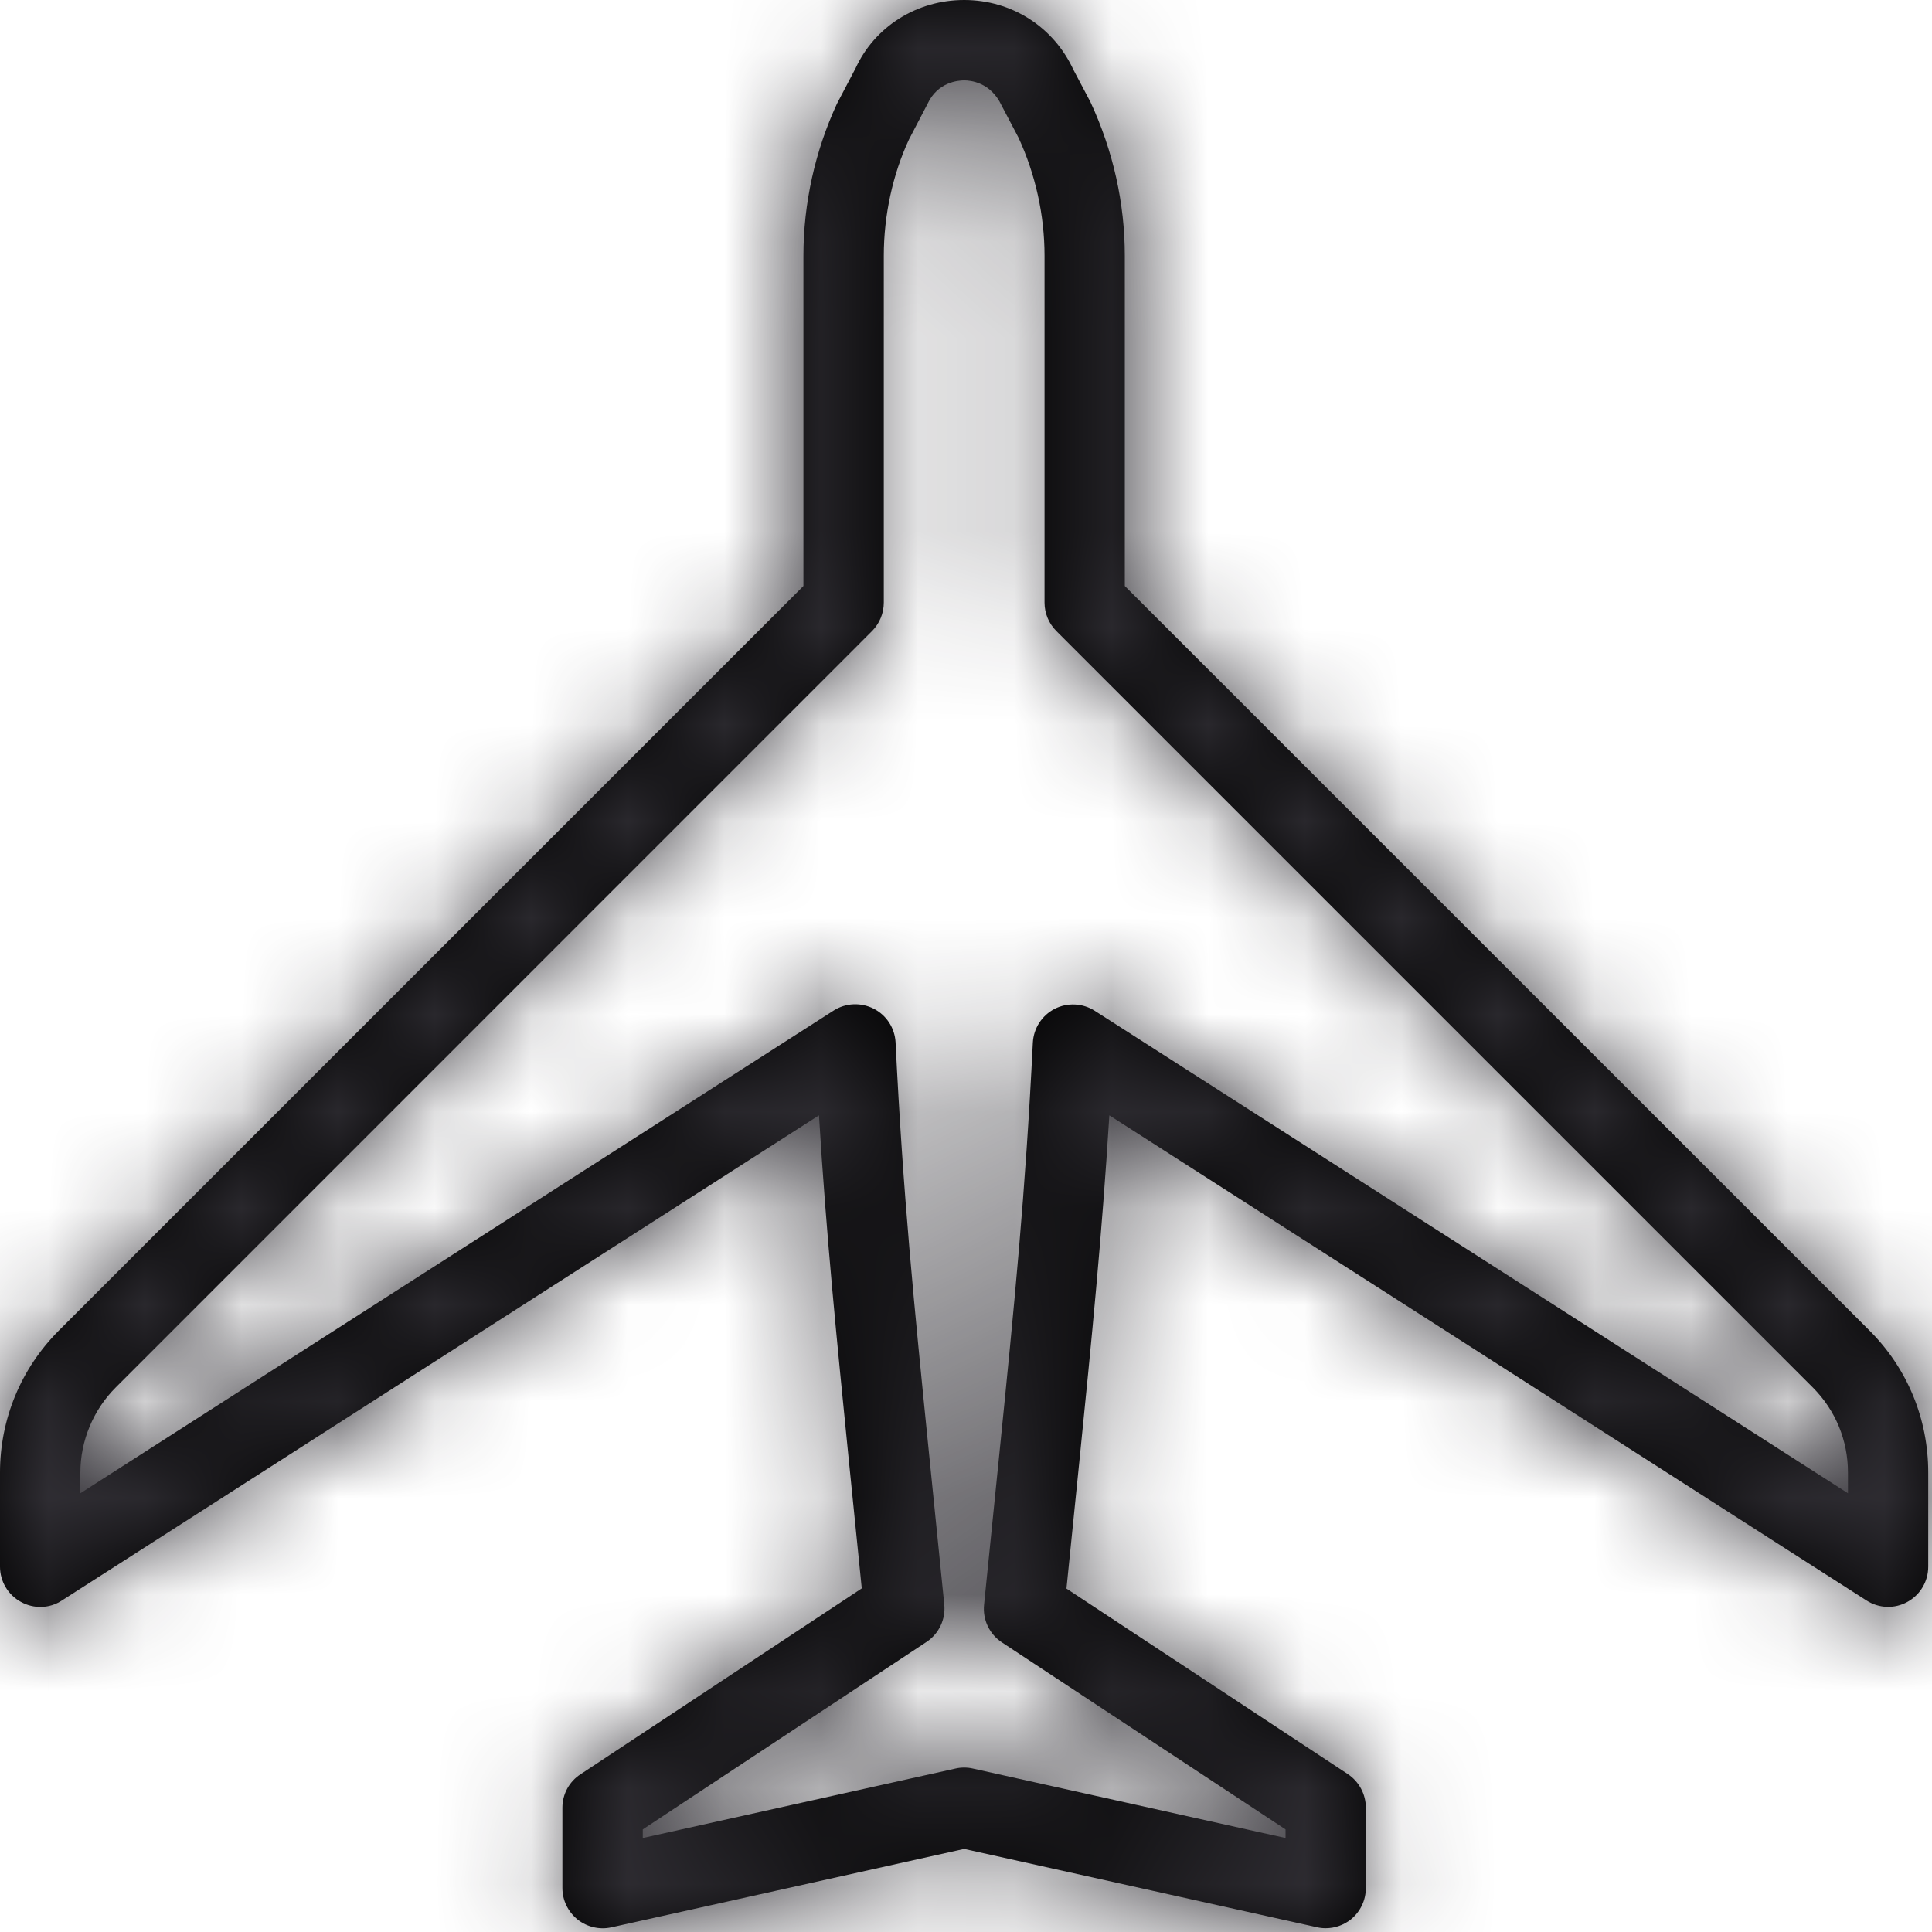 <?xml version="1.0" encoding="UTF-8"?>
<svg width="20px" height="20px" viewBox="0 0 20 20" version="1.1" xmlns="http://www.w3.org/2000/svg" xmlns:xlink="http://www.w3.org/1999/xlink">
    <title>19E17FA1-6B75-49C2-91D2-F563AFE81491</title>
    <defs>
        <path d="M19.355,13.776 L11.644,6.066 L11.644,2.647 C11.644,2.108 11.525,1.564 11.288,1.055 L11.113,0.724 C10.907,0.277 10.472,-5.40012479e-13 9.981,-5.40012479e-13 C9.489,-5.40012479e-13 9.055,0.277 8.858,0.704 L8.664,1.074 C8.437,1.564 8.317,2.108 8.317,2.647 L8.317,6.066 L0.609,13.774 C0.217,14.167 0,14.69 0,15.244 L0,16.218 C0,16.371 0.084,16.511 0.217,16.583 C0.351,16.657 0.514,16.652 0.641,16.568 L8.478,11.546 C8.555,12.806 8.661,13.857 8.789,15.136 L8.921,16.443 L6.01,18.367 C5.892,18.443 5.822,18.574 5.822,18.713 L5.822,19.545 C5.822,19.672 5.88,19.79 5.978,19.87 C6.077,19.949 6.207,19.979 6.328,19.952 L9.981,19.14 L13.634,19.951 C13.663,19.958 13.694,19.961 13.724,19.961 C13.818,19.961 13.909,19.929 13.984,19.87 C14.082,19.79 14.139,19.672 14.139,19.545 L14.139,18.713 C14.139,18.575 14.07,18.444 13.952,18.365 L11.04,16.445 L11.173,15.133 C11.302,13.855 11.406,12.805 11.484,11.546 L19.322,16.568 C19.451,16.651 19.613,16.656 19.745,16.583 C19.878,16.51 19.961,16.371 19.961,16.218 L19.961,15.244 C19.961,14.689 19.746,14.167 19.355,13.776 Z M19.13,15.458 L11.332,10.463 C11.208,10.384 11.049,10.376 10.917,10.444 C10.785,10.512 10.7,10.645 10.692,10.793 C10.614,12.368 10.502,13.494 10.345,15.052 L10.187,16.612 C10.171,16.766 10.242,16.916 10.372,17.002 L13.308,18.938 L13.308,19.027 L10.071,18.308 C10.042,18.301 10.011,18.298 9.981,18.298 C9.951,18.298 9.92,18.301 9.891,18.308 L6.654,19.027 L6.654,18.938 L9.59,16.998 C9.72,16.913 9.791,16.762 9.775,16.608 L9.618,15.054 C9.461,13.494 9.348,12.367 9.271,10.791 C9.263,10.643 9.178,10.51 9.045,10.442 C8.913,10.375 8.755,10.381 8.63,10.461 L0.832,15.458 L0.832,15.244 C0.832,14.917 0.965,14.595 1.198,14.363 L9.028,6.532 C9.105,6.454 9.149,6.348 9.149,6.238 L9.149,2.647 C9.149,2.227 9.242,1.804 9.41,1.443 L9.603,1.073 C9.707,0.849 9.919,0.832 9.981,0.832 C10.043,0.832 10.255,0.849 10.368,1.091 L10.543,1.424 C10.719,1.804 10.813,2.227 10.813,2.647 L10.813,6.238 C10.813,6.348 10.857,6.454 10.935,6.532 L18.767,14.364 C19.001,14.599 19.13,14.911 19.13,15.244 L19.13,15.458 Z" id="path-1"></path>
    </defs>
    <g id="Product-Details-Page" stroke="none" stroke-width="1" fill="none" fill-rule="evenodd">
        <g id="In-Store-Pick-Up-Default" transform="translate(-15, -1060)">
            <g id="JuniorCouture_200820/Components/Product_Details/Group/Closed/320" transform="translate(15, 980)">
                <g id="JuniorCouture_200820/Colour/Charcoal/Default" transform="translate(0, 80)">
                    <mask id="mask-2" fill="white">
                        <use xlink:href="#path-1"></use>
                    </mask>
                    <use id="Mask" fill="#000000" fill-rule="nonzero" xlink:href="#path-1"></use>
                    <g mask="url(#mask-2)" fill="#323036" id="Rectangle-Copy">
                        <rect x="0" y="0" width="20" height="20"></rect>
                    </g>
                </g>
            </g>
        </g>
    </g>
</svg>